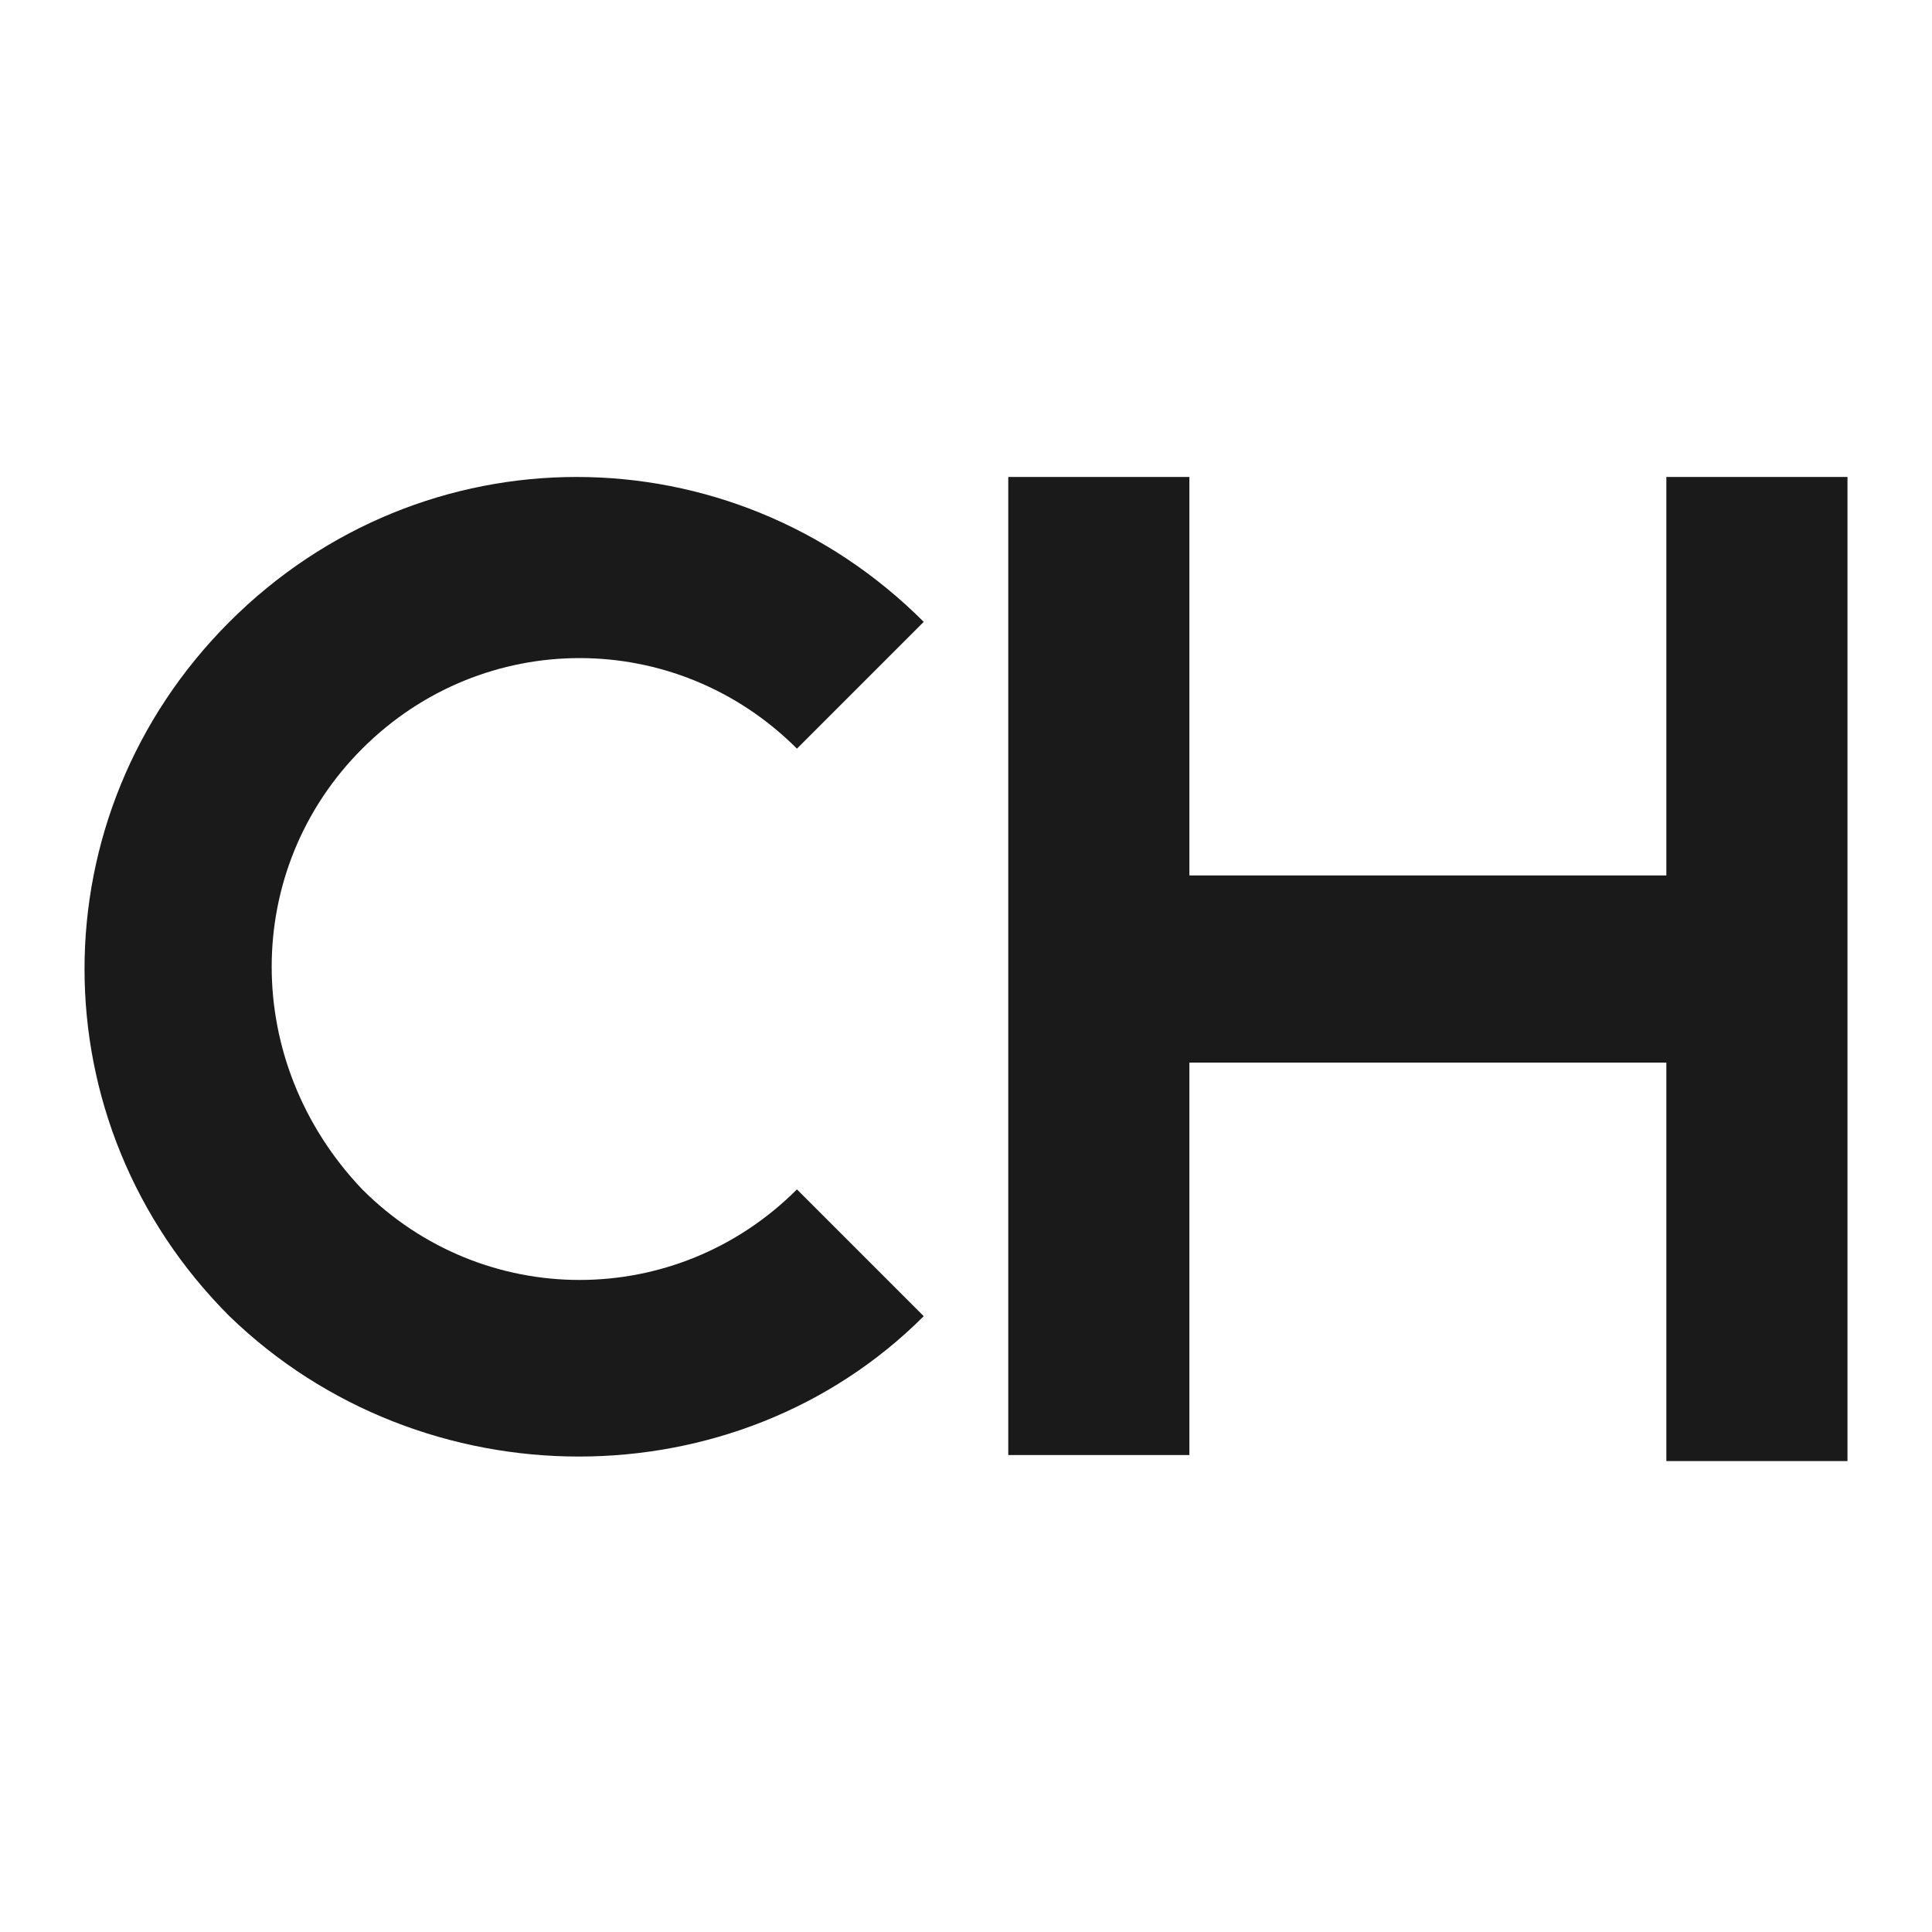 <?xml version="1.0" encoding="UTF-8"?> <svg xmlns="http://www.w3.org/2000/svg" xmlns:xlink="http://www.w3.org/1999/xlink" version="1.1" id="Слой_1" x="0px" y="0px" viewBox="0 0 32 32" style="enable-background:new 0 0 32 32;" xml:space="preserve"> <style type="text/css"> .st0{fill:#FFFFFF;} .st1{fill:#1A1A1A;} </style> <g> <path class="st1" d="M3.8,21.8c-3.2-3.2-3.2-8.3,0-11.5c3.2-3.2,8.3-3.2,11.5,0l-2.1,2.1c-2-2-5.2-2-7.2,0c-2,2-2,5.2,0,7.3 c2,2,5.2,2,7.2,0l2.1,2.1C12.2,24.9,7,24.9,3.8,21.8L3.8,21.8z"></path> <path class="st1" d="M19.7,24.1h-3V7.9h3v6.6h7.9V7.9h3v16.3h-3v-6.6h-7.9V24.1L19.7,24.1z"></path> </g> </svg> 